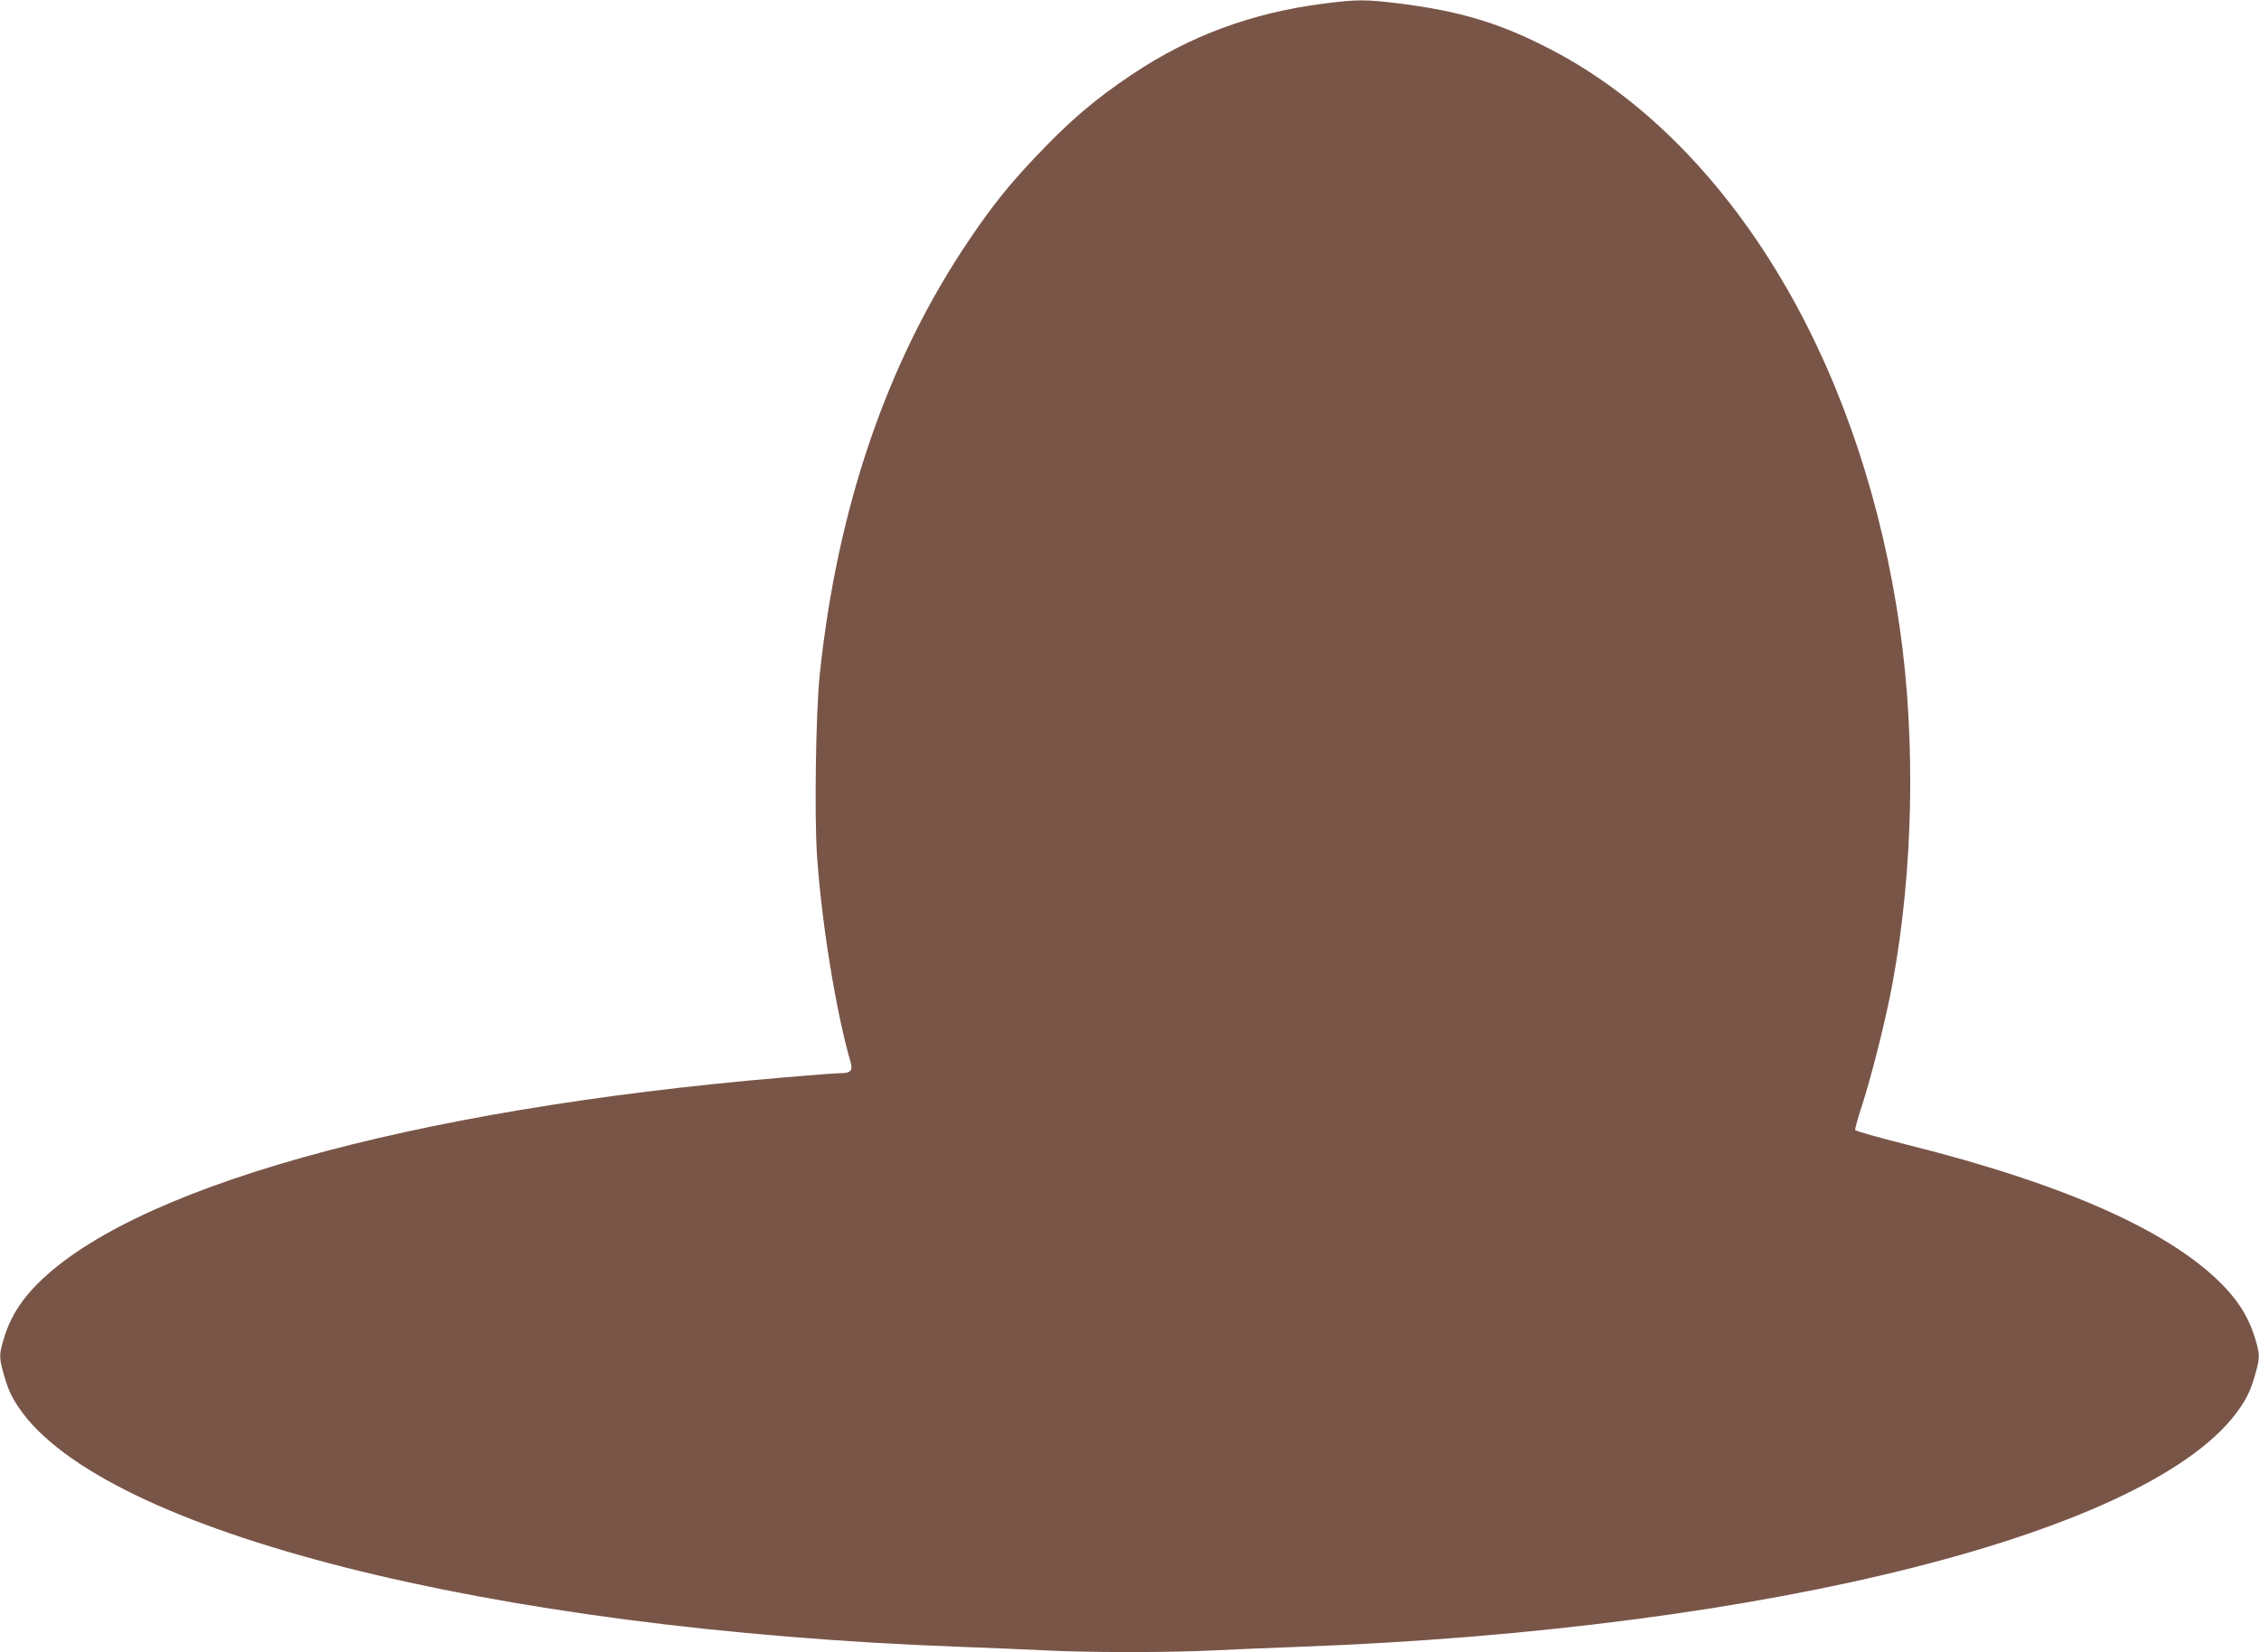 <?xml version="1.0" standalone="no"?>
<!DOCTYPE svg PUBLIC "-//W3C//DTD SVG 20010904//EN"
 "http://www.w3.org/TR/2001/REC-SVG-20010904/DTD/svg10.dtd">
<svg version="1.0" xmlns="http://www.w3.org/2000/svg"
 width="1280pt" height="936pt" viewBox="0 0 1280 936"
 preserveAspectRatio="xMidYMid meet">
<g transform="translate(0,936) scale(0.1,-0.1)"
fill="#795548" stroke="none">
<path d="M7496 9339 c-402 -52 -750 -180 -1076 -397 -220 -147 -361 -268 -563
-482 -147 -156 -241 -275 -366 -460 -464 -686 -748 -1516 -847 -2470 -21 -212
-30 -776 -15 -1011 25 -380 108 -893 191 -1178 13 -46 -1 -61 -55 -61 -23 0
-173 -11 -333 -25 -2118 -180 -3721 -631 -4245 -1195 -83 -90 -134 -178 -166
-286 -26 -87 -26 -106 -2 -192 26 -92 43 -131 89 -199 477 -700 2664 -1255
5332 -1353 162 -6 378 -15 480 -20 238 -13 722 -13 960 0 102 5 318 14 480 20
2668 98 4855 653 5332 1353 46 68 63 107 89 199 24 86 24 105 -2 192 -32 108
-83 196 -166 286 -293 315 -896 587 -1808 815 -159 40 -291 77 -293 83 -2 6
17 75 43 153 55 172 135 494 169 681 117 638 132 1370 41 2008 -101 707 -319
1363 -634 1915 -355 621 -822 1095 -1346 1366 -285 148 -512 216 -854 259
-196 24 -240 24 -435 -1z"/>
</g>
</svg>
